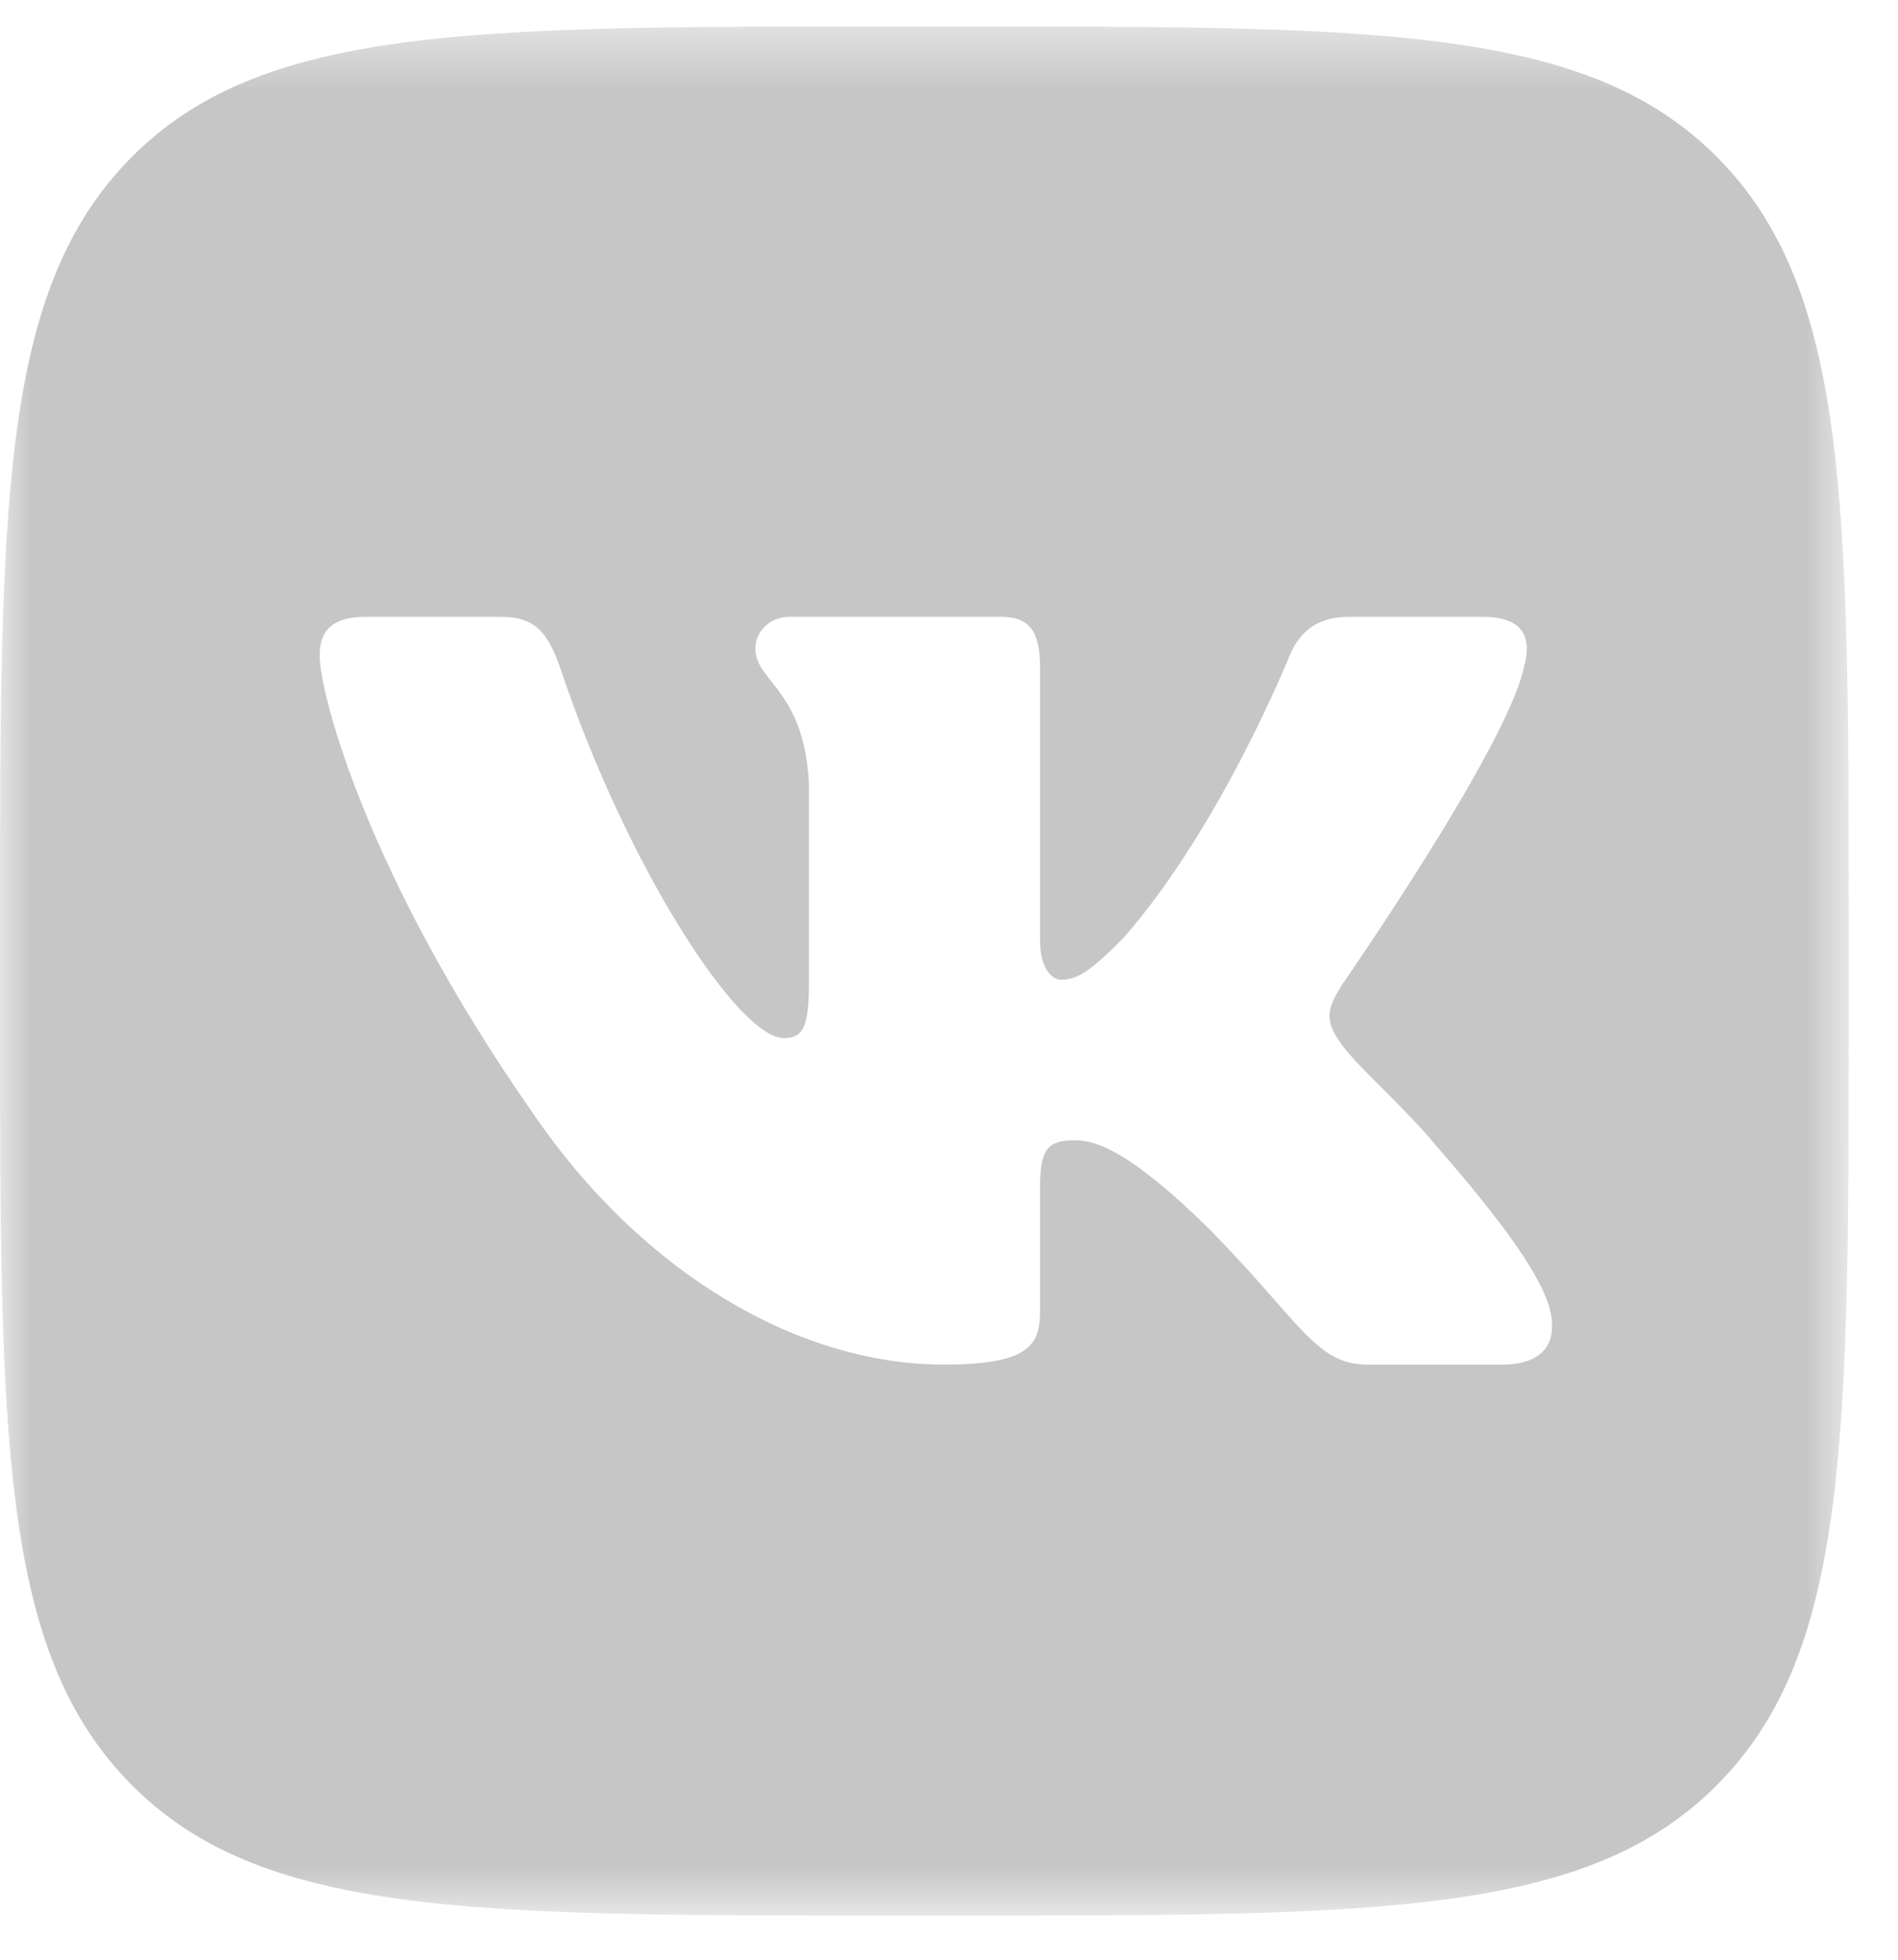 <?xml version="1.0" encoding="UTF-8"?> <svg xmlns="http://www.w3.org/2000/svg" width="31" height="32" viewBox="0 0 31 32" fill="none"> <mask id="mask0_407_94" style="mask-type:luminance" maskUnits="userSpaceOnUse" x="0" y="0" width="31" height="32"> <path d="M30.195 0.433H0V31.279H30.195V0.433Z" fill="white"></path> </mask> <g mask="url(#mask0_407_94)"> <path fill-rule="evenodd" clip-rule="evenodd" d="M2.119 2.597C0 4.762 0 8.246 0 15.213V16.498C0 23.466 0 26.95 2.119 29.114C4.238 31.279 7.648 31.279 14.468 31.279H15.726C22.547 31.279 25.957 31.279 28.076 29.114C30.195 26.95 30.195 23.466 30.195 16.498V15.213C30.195 8.246 30.195 4.762 28.076 2.597C25.957 0.433 22.547 0.433 15.726 0.433H14.468C7.648 0.433 4.238 0.433 2.119 2.597ZM5.976 10.072H8.178C8.741 10.072 8.953 10.324 9.164 10.947C10.241 14.151 12.057 16.951 12.803 16.951C13.083 16.951 13.212 16.82 13.212 16.094V12.781C13.161 11.839 12.839 11.431 12.6 11.129C12.453 10.942 12.337 10.796 12.337 10.589C12.337 10.338 12.547 10.072 12.897 10.072H16.358C16.825 10.072 16.987 10.327 16.987 10.899V15.355C16.987 15.831 17.19 15.998 17.33 15.998C17.61 15.998 17.843 15.831 18.356 15.307C19.943 13.496 21.062 10.708 21.062 10.708C21.203 10.375 21.461 10.072 22.021 10.072H24.223C24.889 10.072 25.029 10.422 24.889 10.899C24.609 12.21 21.926 16.07 21.926 16.07C21.692 16.451 21.599 16.642 21.926 17.071C22.041 17.235 22.286 17.48 22.567 17.761C22.856 18.05 23.182 18.377 23.442 18.691C24.388 19.778 25.101 20.695 25.3 21.327C25.481 21.961 25.167 22.282 24.538 22.282H22.335C21.745 22.282 21.448 21.945 20.807 21.215C20.535 20.906 20.201 20.527 19.756 20.073C18.45 18.786 17.89 18.619 17.563 18.619C17.12 18.619 16.987 18.748 16.987 19.39V21.407C16.987 21.961 16.814 22.282 15.414 22.282C13.081 22.282 10.517 20.835 8.697 18.167C5.968 14.259 5.221 11.304 5.221 10.708C5.221 10.375 5.347 10.072 5.976 10.072Z" fill="#C6C6C6"></path> </g> </svg> 